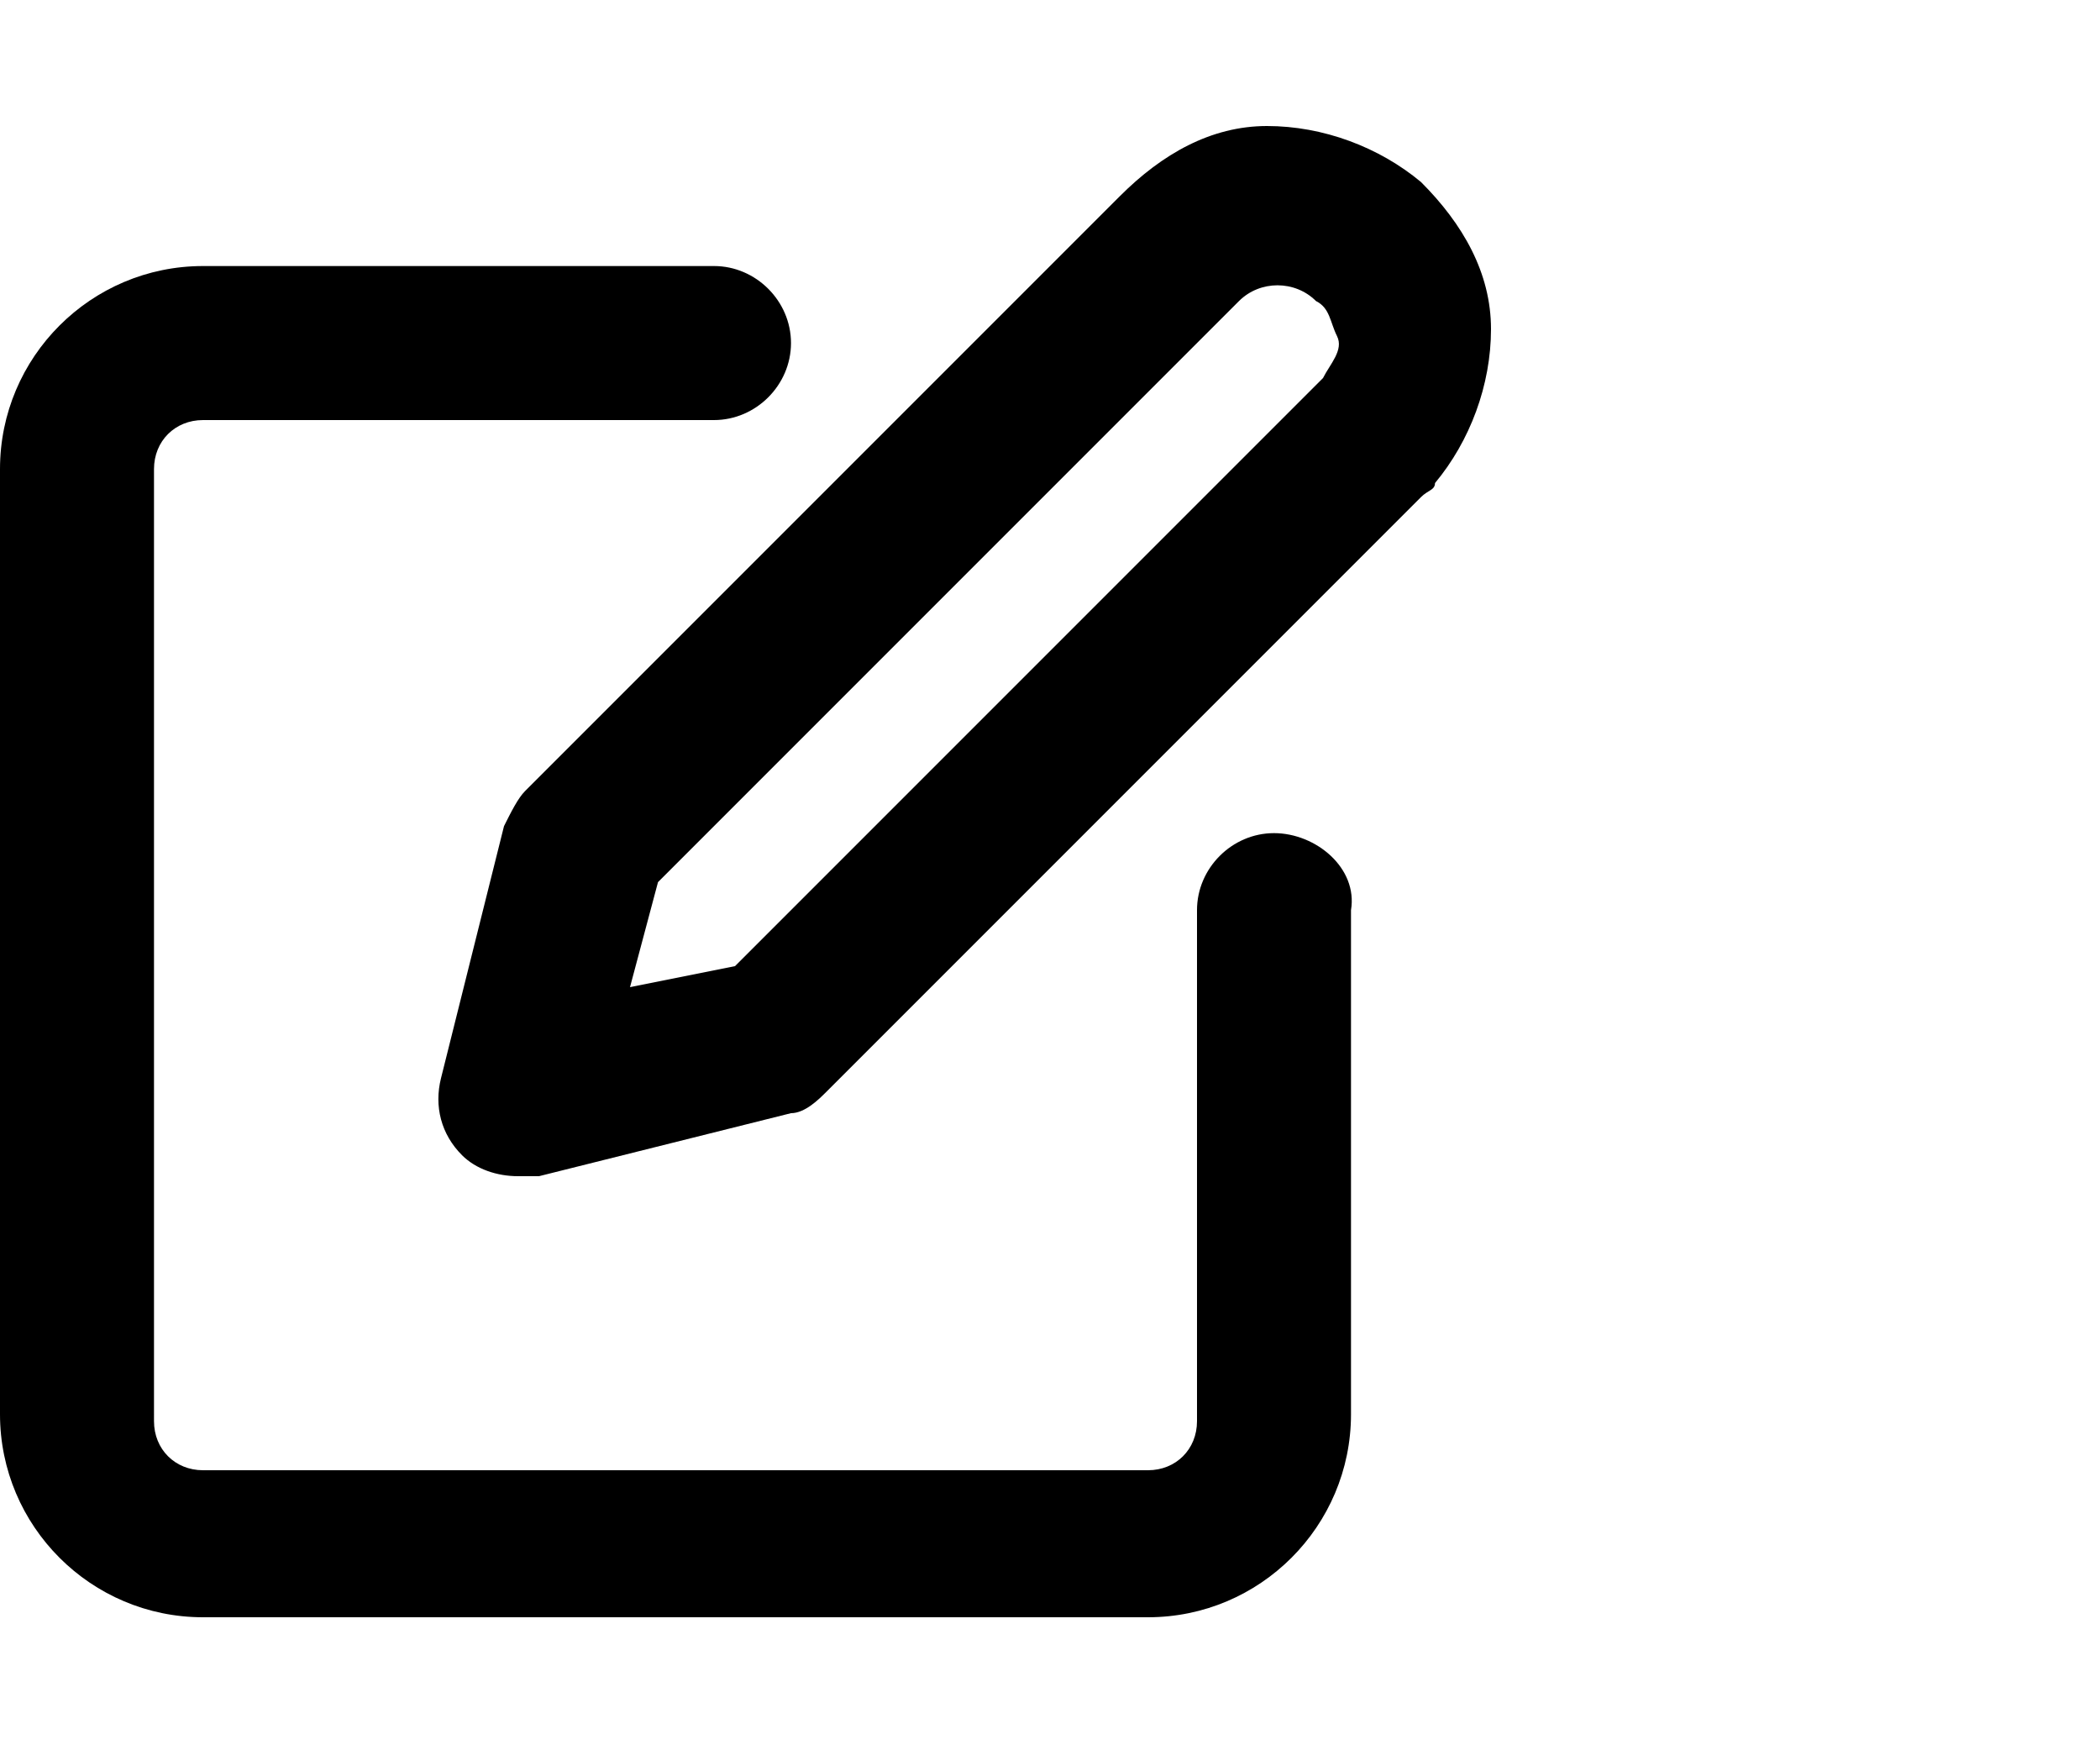 <?xml version="1.0" encoding="utf-8"?>
<!-- Generator: Adobe Illustrator 24.1.0, SVG Export Plug-In . SVG Version: 6.00 Build 0)  -->
<svg version="1.1" xmlns="http://www.w3.org/2000/svg" xmlns:xlink="http://www.w3.org/1999/xlink" x="0px" y="0px"
	 viewBox="0 0 30 25" style="enable-background:new 0 0 30 25;" xml:space="preserve">
<g>
	<path d="M18.2,11.9c-0.6,0-1.1,0.5-1.1,1.1v7.3c0,0.4-0.3,0.7-0.7,0.7H2.9c-0.4,0-0.7-0.3-0.7-0.7V6.7c0-0.4,0.3-0.7,0.7-0.7h7.3
		c0.6,0,1.1-0.5,1.1-1.1s-0.5-1.1-1.1-1.1H2.9C1.3,3.8,0,5.1,0,6.7v13.5c0,1.6,1.3,2.9,2.9,2.9h13.5c1.6,0,2.9-1.3,2.9-2.9V13
		C19.4,12.4,18.8,11.9,18.2,11.9z"/>
	<path d="M20.3,2.6c-0.6-0.5-1.4-0.8-2.2-0.8c-0.8,0-1.5,0.4-2.1,1l-8.5,8.5c-0.1,0.1-0.2,0.3-0.3,0.5l-0.9,3.6
		c-0.1,0.4,0,0.8,0.3,1.1c0.2,0.2,0.5,0.3,0.8,0.3c0.1,0,0.2,0,0.3,0l3.6-0.9c0.2,0,0.4-0.2,0.5-0.3l8.5-8.5C20.4,7,20.5,7,20.5,6.9
		c0.5-0.6,0.8-1.4,0.8-2.2S20.9,3.2,20.3,2.6z M18.9,5.4C18.9,5.4,18.8,5.5,18.9,5.4l-8.4,8.4L9,14.1l0.4-1.5l8.3-8.3c0,0,0,0,0,0
		C18,4,18.5,4,18.8,4.3c0.2,0.1,0.2,0.3,0.3,0.5S19,5.2,18.9,5.4z"/>
</g>
</svg>
